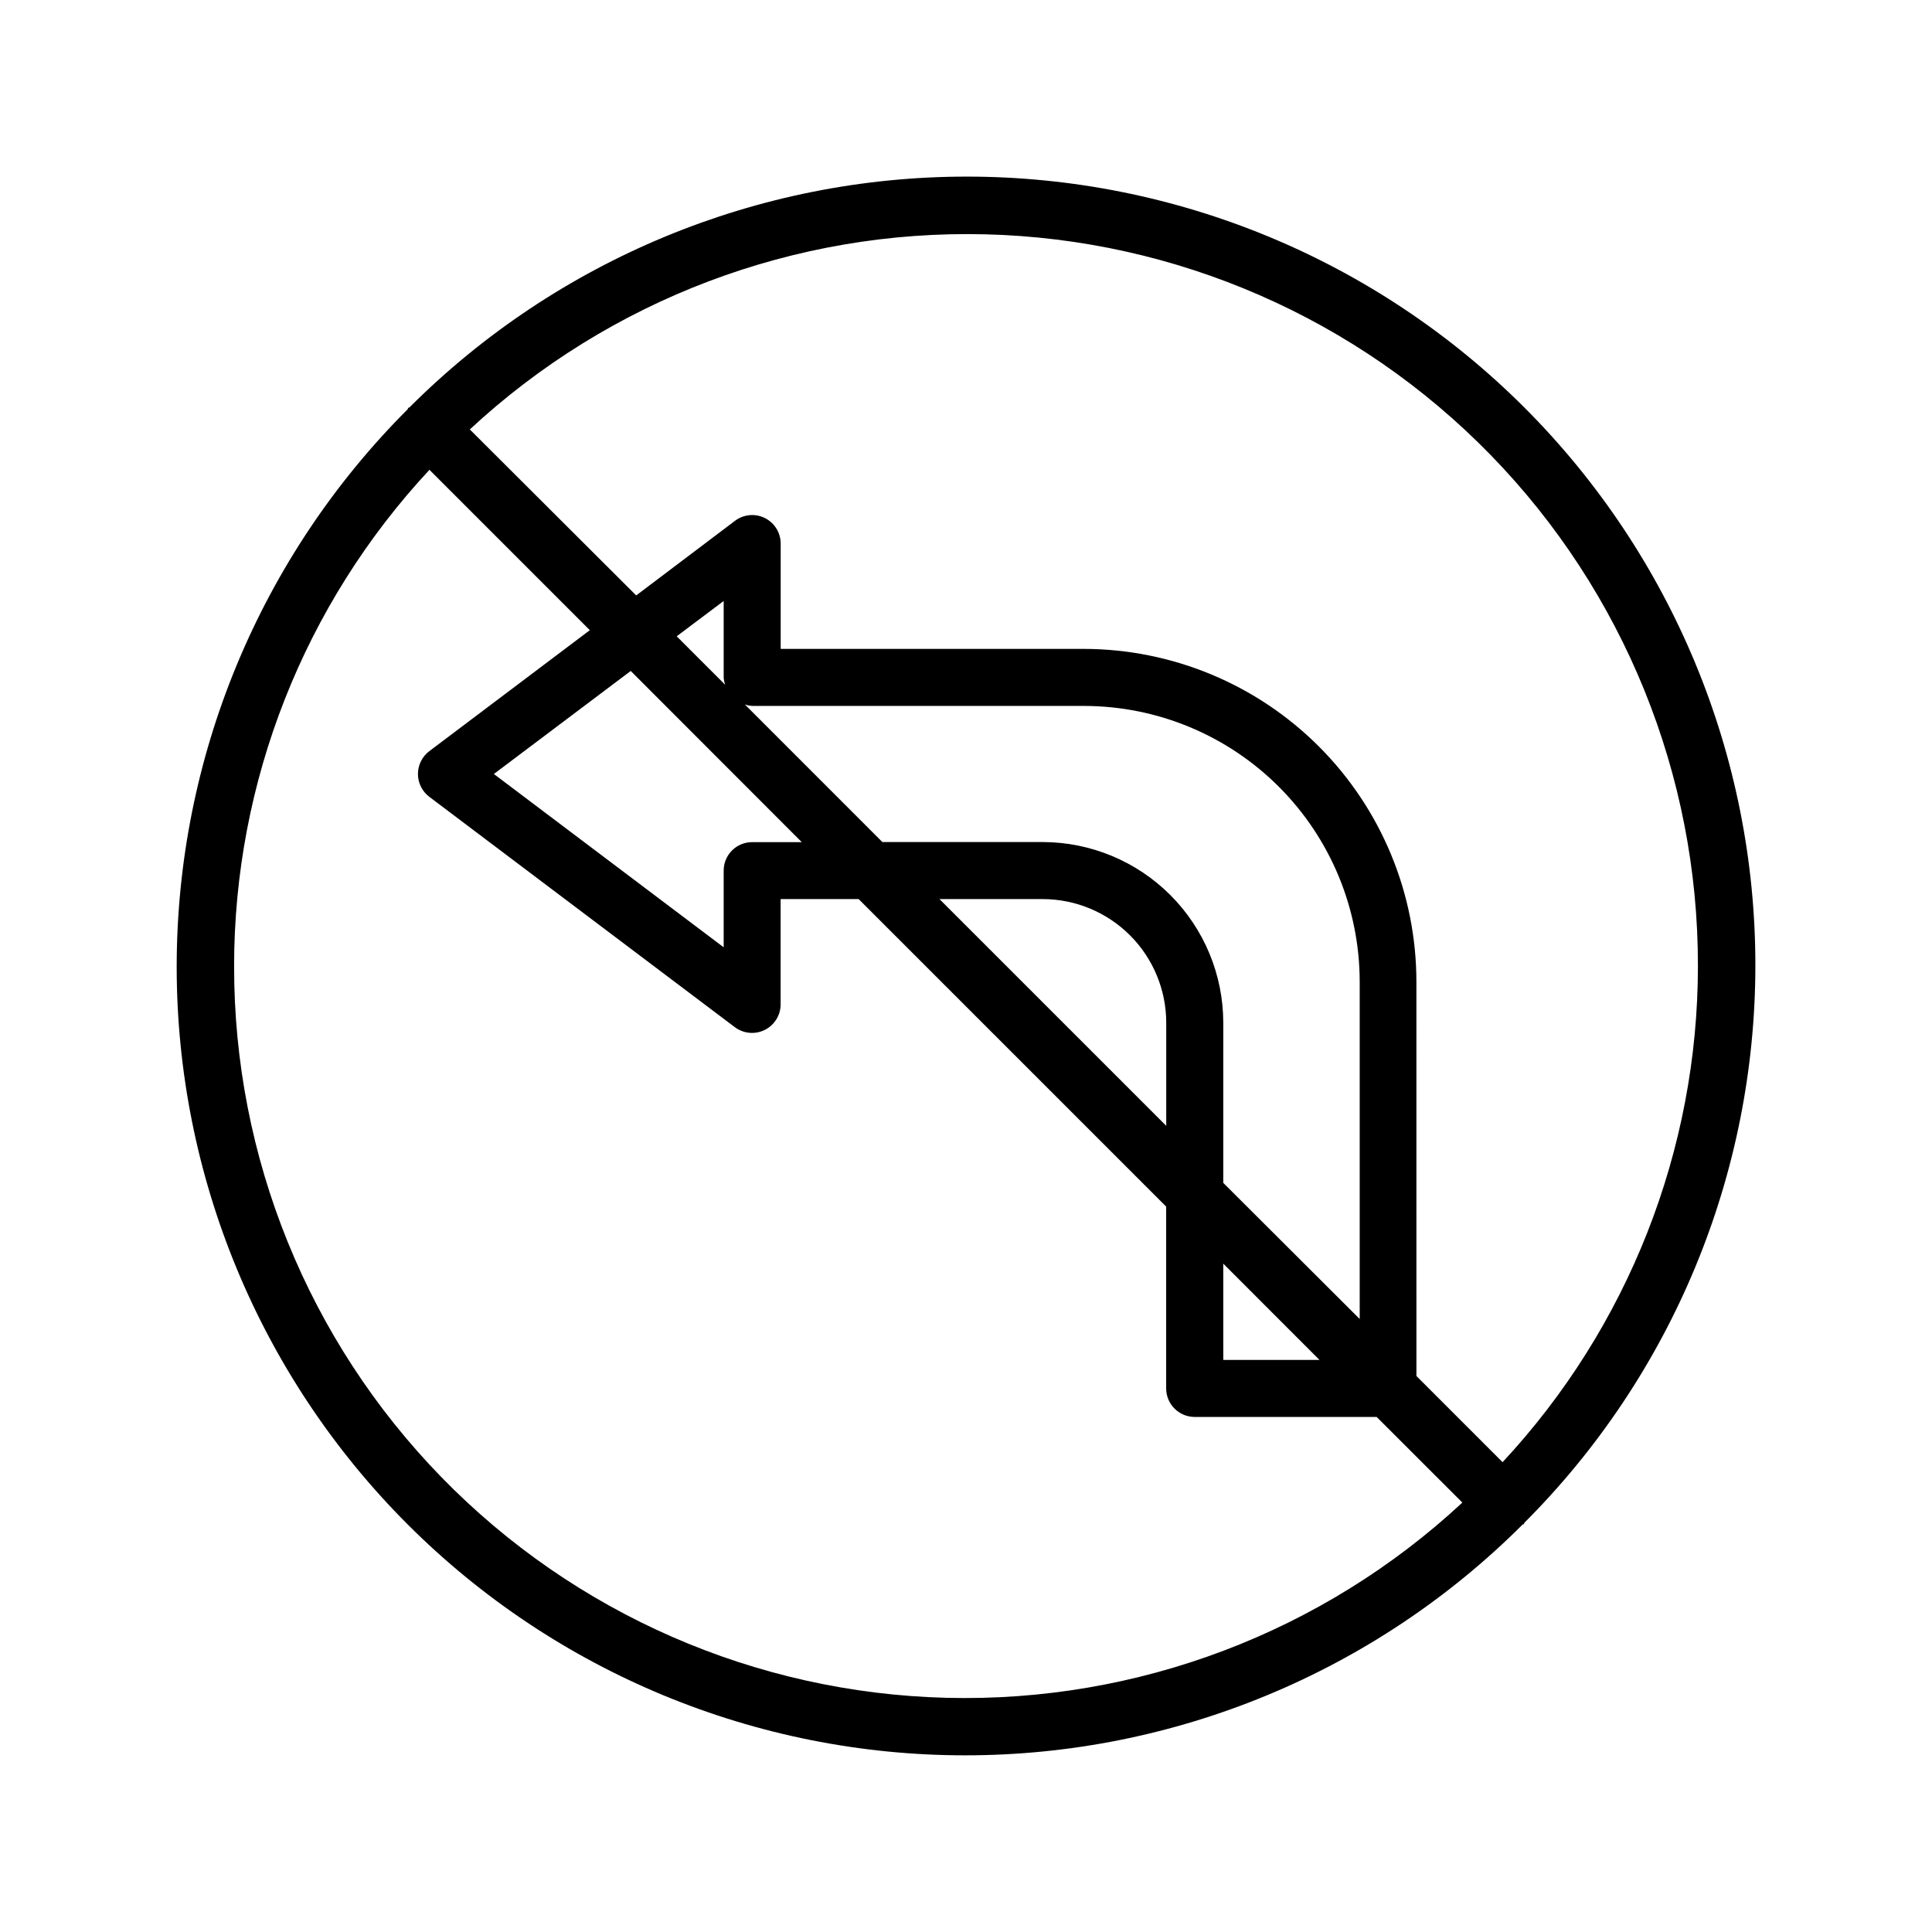 <?xml version="1.0" encoding="UTF-8"?>
<!-- Uploaded to: SVG Find, www.svgfind.com, Generator: SVG Find Mixer Tools -->
<svg fill="#000000" width="800px" height="800px" version="1.1" viewBox="144 144 512 512" xmlns="http://www.w3.org/2000/svg">
 <path d="m547.98 547.54c39.191-39.188 61.211-92.34 61.211-147.76 0.004-55.422-22.012-108.57-61.199-147.77-39.188-39.188-92.34-61.207-147.76-61.207-55.422-0.004-108.57 22.012-147.76 61.199 0 0-0.242 0-0.324 0.141s0 0.223-0.121 0.324c-39.188 39.188-61.203 92.336-61.203 147.75 0 55.422 22.016 108.57 61.203 147.76s92.336 61.203 147.76 61.203c55.418 0 108.57-22.016 147.76-61.203 0 0 0.242 0 0.324-0.121 0.078-0.121 0.039-0.219 0.117-0.32zm45.988-147.54c-0.02 48.797-18.516 95.781-51.77 131.49l-22.832-22.832-0.004-104.53c-0.023-23.375-9.324-45.785-25.852-62.312-16.527-16.527-38.938-25.828-62.312-25.852h-80.309v-27.914c0-2.859-1.617-5.477-4.176-6.758-2.562-1.281-5.625-1.004-7.914 0.715l-26.199 19.789-44.094-43.992c37.055-34.418 86.102-52.977 136.66-51.707 50.555 1.27 98.609 22.266 133.89 58.5s54.988 84.828 54.91 135.4zm-125.79 78.875 25.492 25.512h-25.488zm0-21.402 0.004-42.461c-0.02-12.688-5.066-24.852-14.039-33.824-8.973-8.973-21.137-14.02-33.824-14.039h-42.48l-36.438-36.453c0.652 0.215 1.332 0.344 2.016 0.383h87.863c19.371 0.02 37.938 7.723 51.633 21.418 13.695 13.695 21.398 32.266 21.422 51.633v89.418zm-15.113-15.113-60.094-60.094h27.348c8.68 0.008 17.004 3.465 23.145 9.602 6.137 6.141 9.594 14.465 9.602 23.145zm-116.88-116.88-12.855-12.855 12.453-9.355v20.254c0.039 0.652 0.168 1.297 0.383 1.914zm20.293 41.695h-13.141c-2.004-0.008-3.93 0.789-5.348 2.207-1.418 1.418-2.215 3.344-2.207 5.348v20.312l-60.902-45.926 36.273-27.305zm-150.44 32.828c0.02-48.801 18.516-95.781 51.773-131.5l42.5 42.5-42.543 32.062c-1.895 1.434-3.008 3.672-3.008 6.047s1.113 4.613 3.008 6.047l81.012 61.082h0.004c2.293 1.699 5.348 1.969 7.902 0.691 2.555-1.277 4.172-3.883 4.188-6.738v-27.93h20.676l81.496 81.496v48.184c0 4.172 3.383 7.559 7.559 7.559h48.223l22.711 22.691c-37.051 34.434-86.105 53.004-136.67 51.742-50.566-1.266-98.633-22.262-133.92-58.504-35.285-36.242-54.992-84.852-54.906-135.43z"/>
</svg>